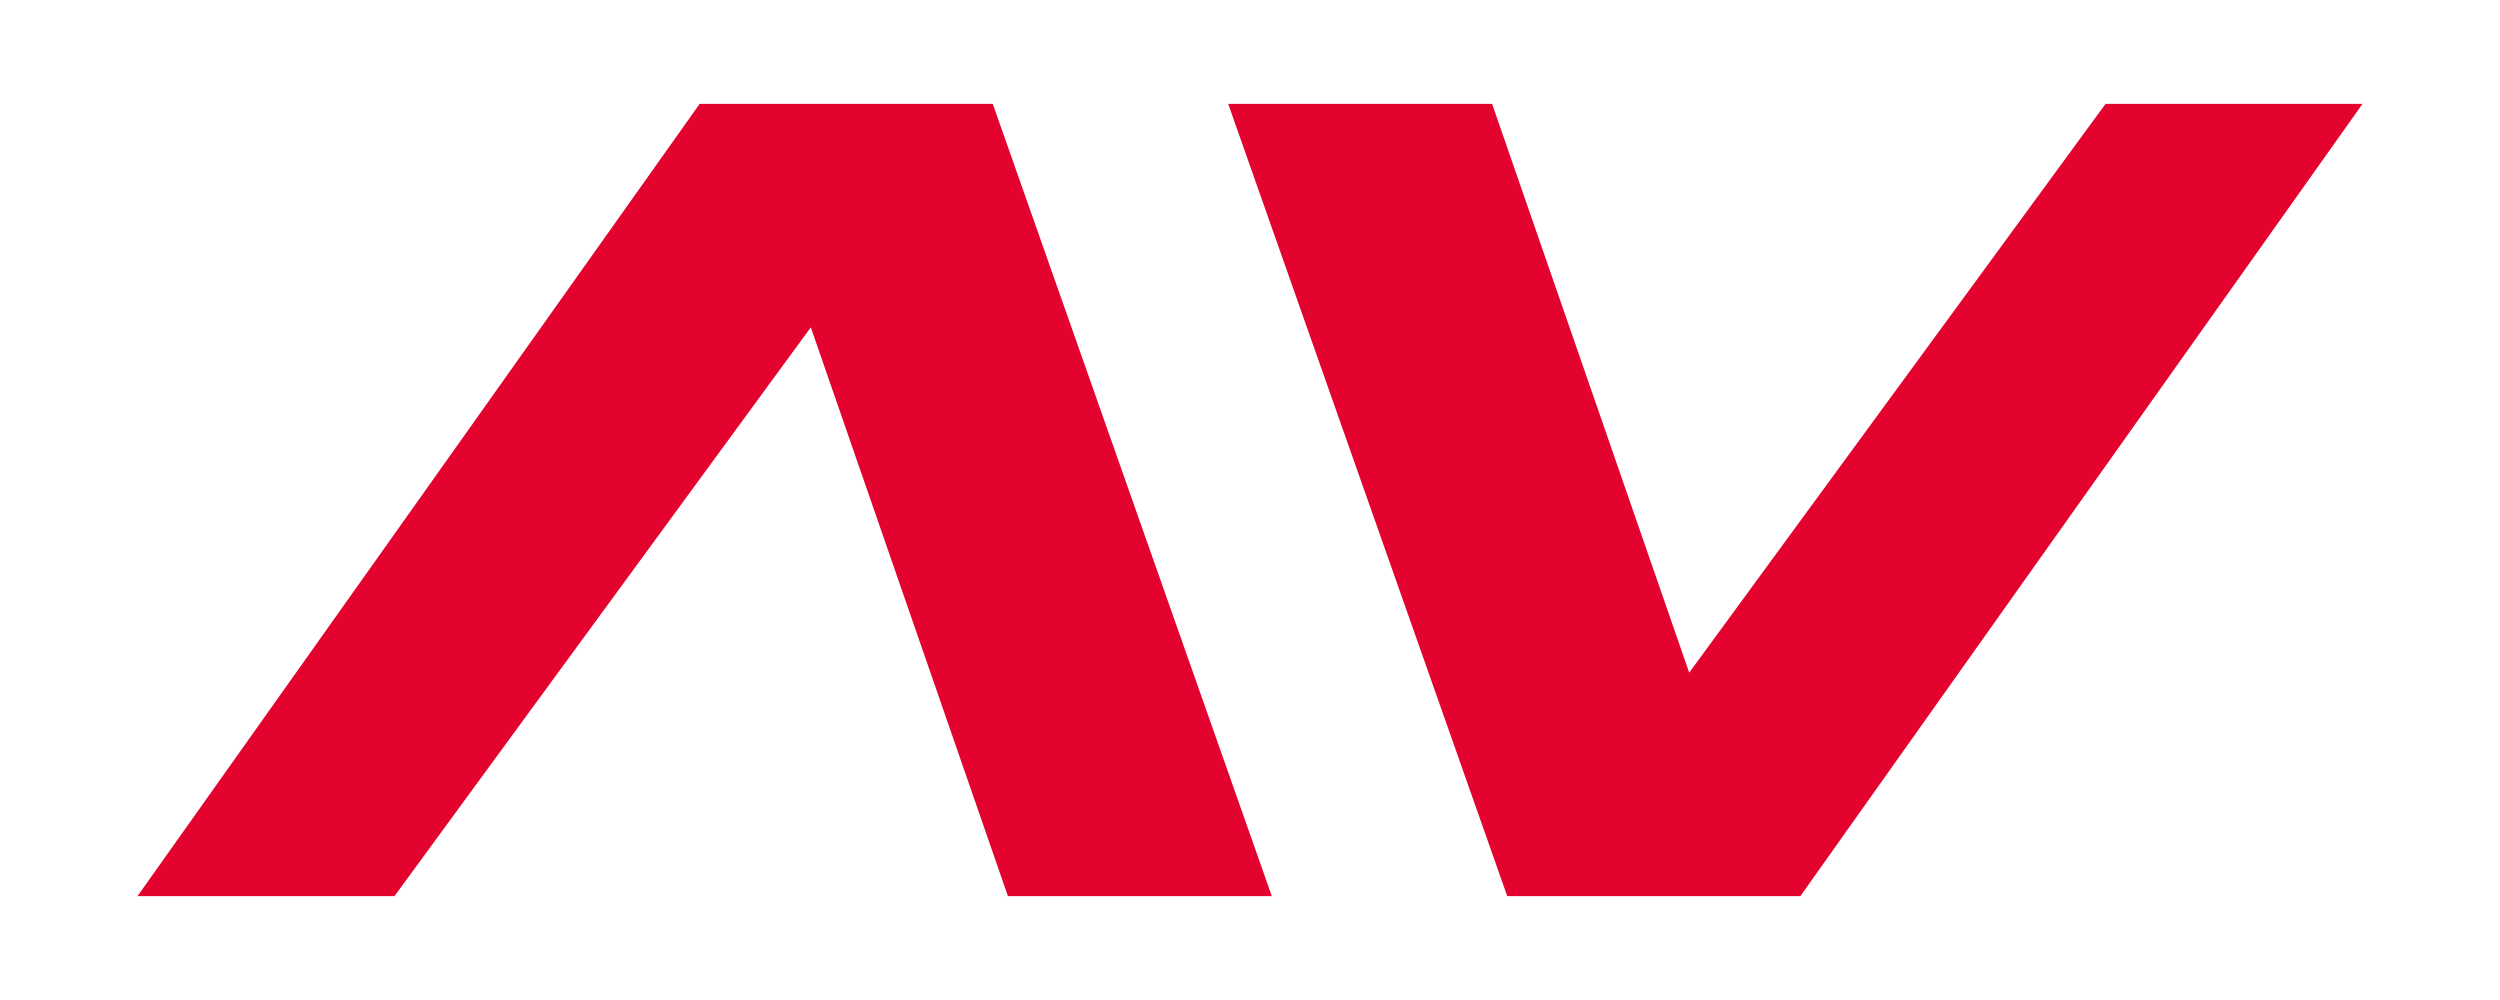 <svg xmlns="http://www.w3.org/2000/svg" viewBox="0 0 1000 400"><defs><style>      .a {        fill: #e4032e;      }    </style></defs><g><path class="a" d="M596.84,41.56H491.28L602.89,358.44H720.15L945,41.56H842.21L675.68,269.06Z"></path><polygon class="a" points="403.16 358.44 508.72 358.44 397.11 41.56 279.85 41.56 55 358.44 157.79 358.44 324.32 130.94 403.16 358.44"></polygon></g></svg>